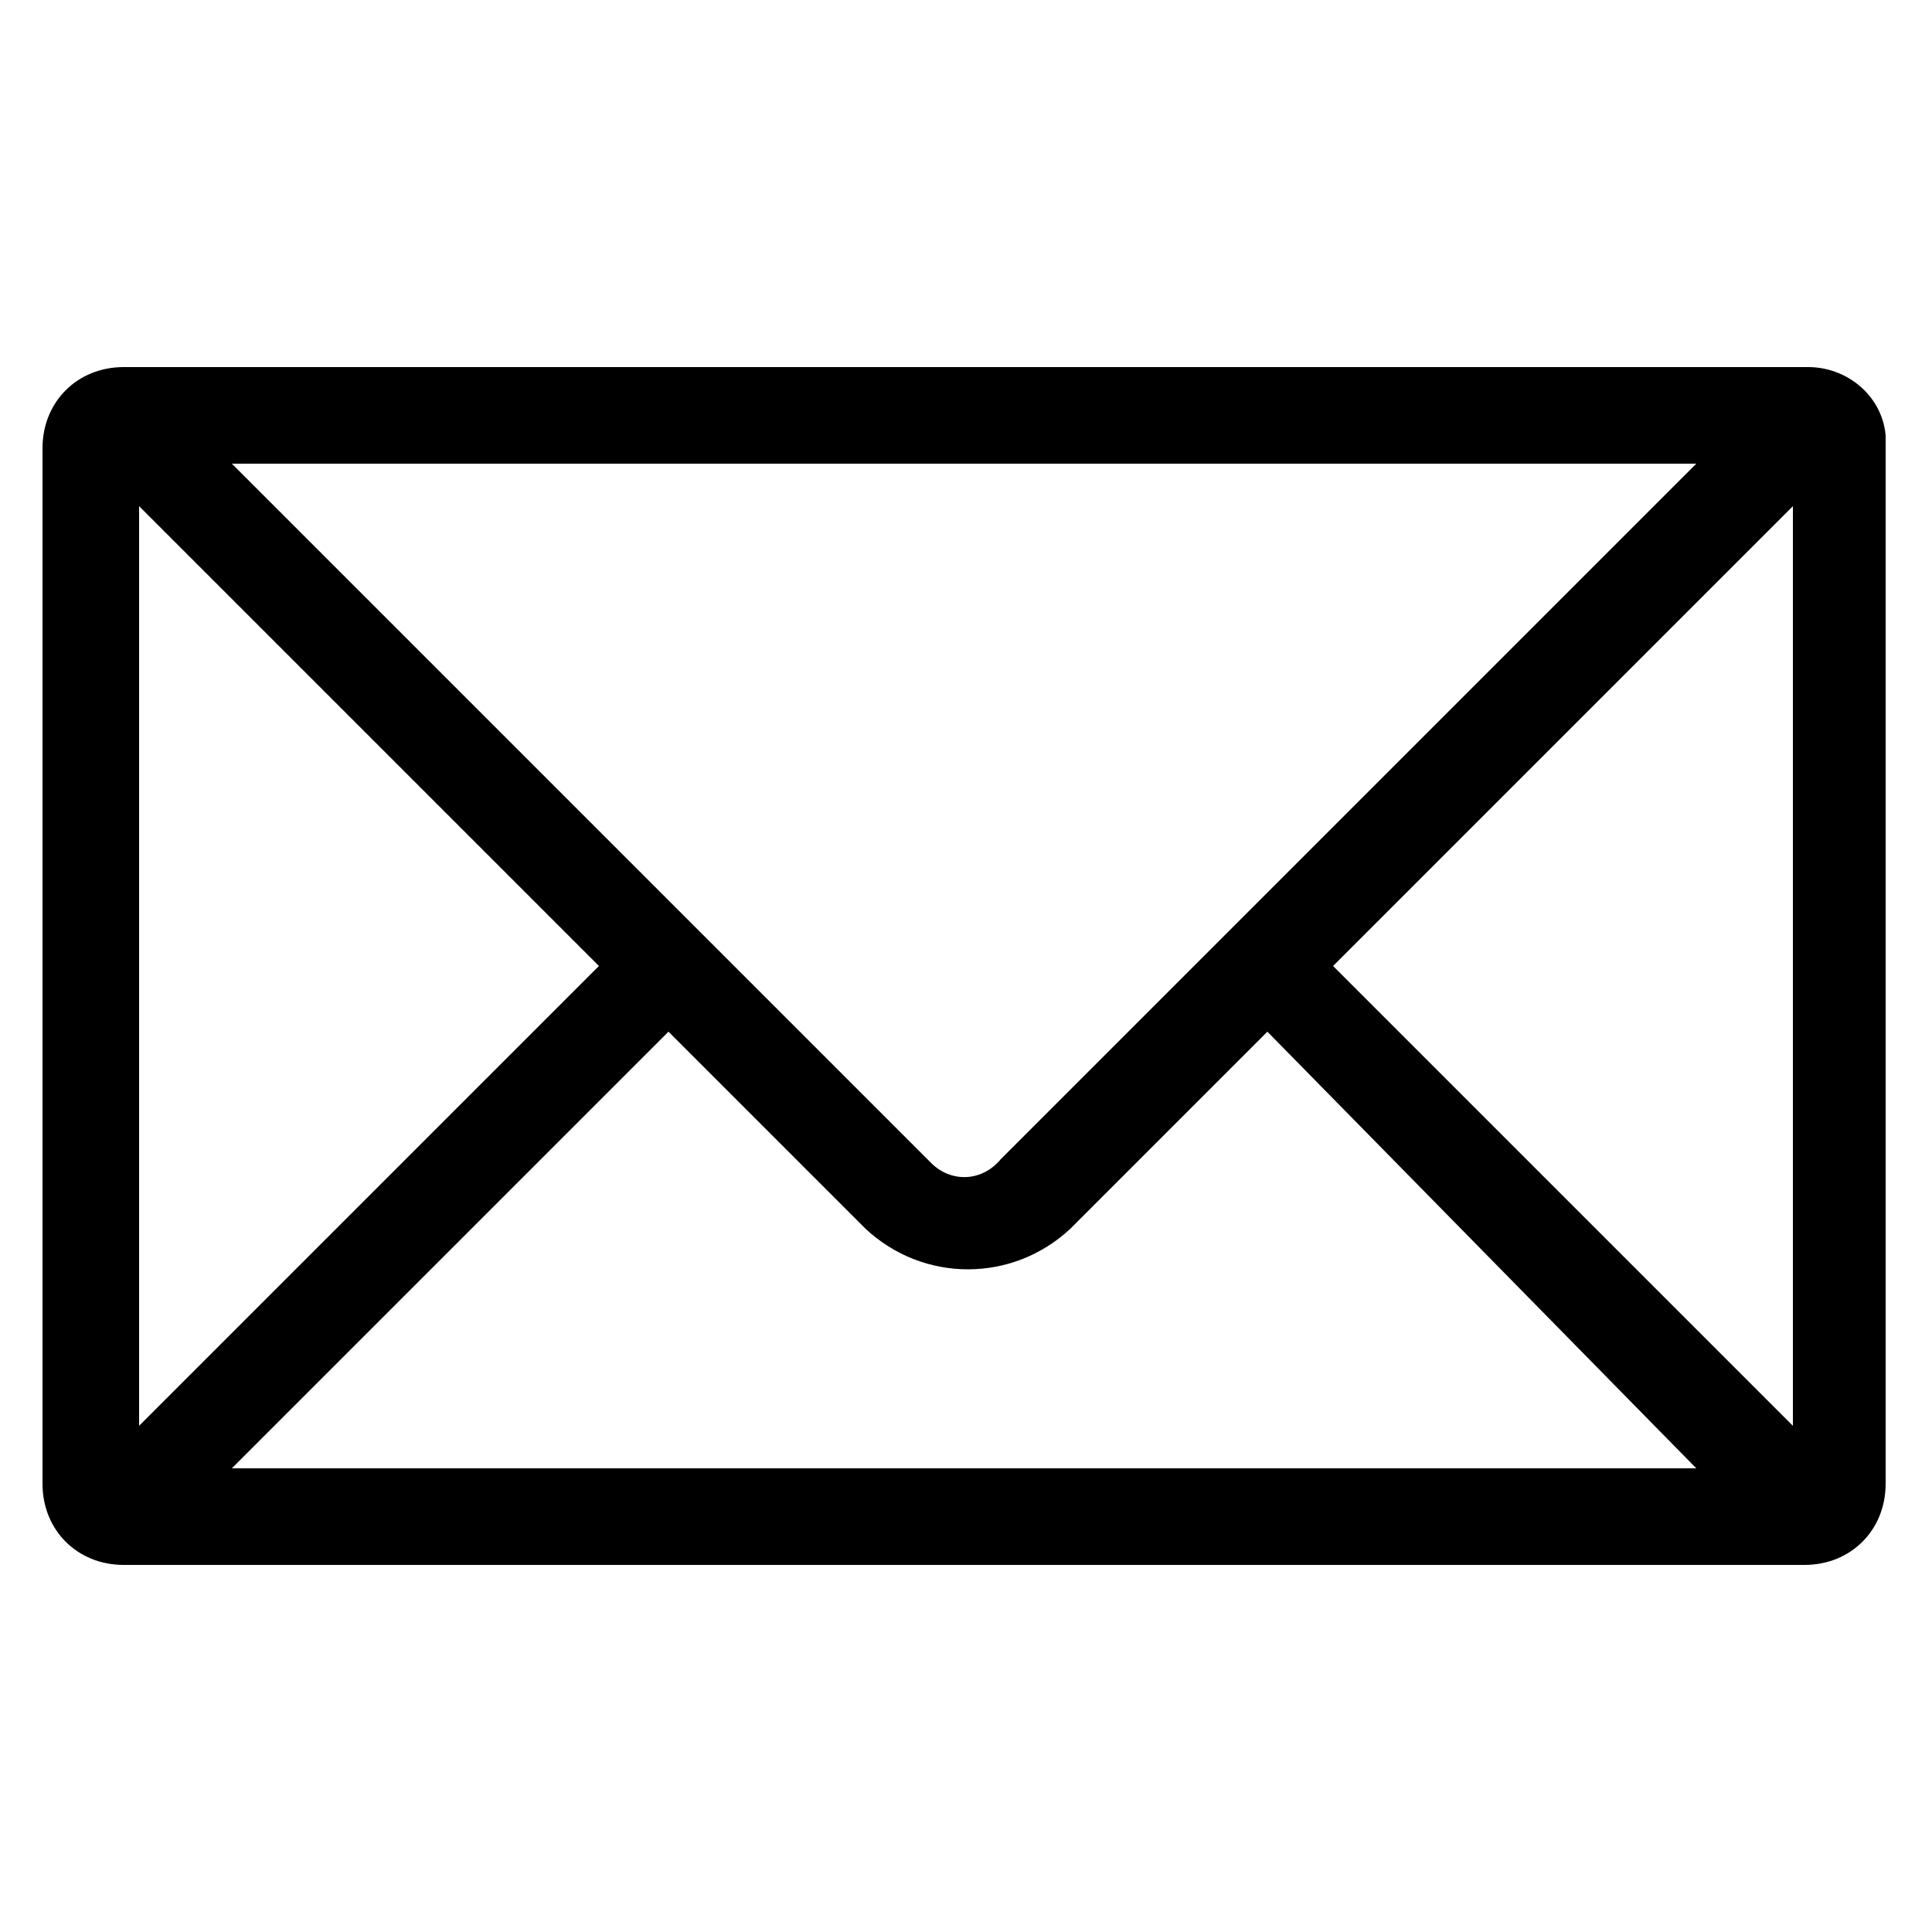 <?xml version="1.0" encoding="utf-8"?>
<!-- Generator: Adobe Illustrator 16.0.0, SVG Export Plug-In . SVG Version: 6.00 Build 0)  -->
<!DOCTYPE svg PUBLIC "-//W3C//DTD SVG 1.1//EN" "http://www.w3.org/Graphics/SVG/1.1/DTD/svg11.dtd">
<svg version="1.1" xmlns:x="http://ns.adobe.com/Extensibility/1.0/" xmlns:i="http://ns.adobe.com/AdobeIllustrator/10.0/" xmlns:graph="http://ns.adobe.com/Graphs/1.0/"
	 xmlns="http://www.w3.org/2000/svg" xmlns:xlink="http://www.w3.org/1999/xlink" xmlns:a="http://ns.adobe.com/AdobeSVGViewerExtensions/3.0/"
	 x="0px" y="0px" width="50px" height="50px" viewBox="0 0 50 50" enable-background="new 0 0 50 50" xml:space="preserve">

<g id="Layer_1" display="none">
	<g display="inline">
		<defs>
			<rect id="SVGID_1_" x="1.1" y="1.1" width="47.9" height="47.9"/>
		</defs>
		<clipPath id="SVGID_2_">
			<use xlink:href="#SVGID_1_"  overflow="visible"/>
		</clipPath>
		<path clip-path="url(#SVGID_2_)" d="M45.3,33.5c-7.2-5.8-10.2-2.8-12.8-0.1l-0.5,0.5c0,0-1.7,0.9-9.2-6.6
			c-2.5-2.5-4.4-4.7-5.5-6.4c-1.2-1.8-1.2-2.6-1.1-2.8l0.5-0.5c2.7-2.6,5.7-5.6-0.1-12.8c-2-2.4-3.9-3.7-6-3.7c-3-0.1-5.2,2.2-7,4.1
			C3.4,5.5,3.1,5.8,2.9,6c-5.2,5.2,2,19.8,11.7,29.5c5.5,5.5,11.7,9.8,17.4,11.9c2.7,1,5,1.5,7.1,1.5c2.2,0,3.9-0.6,5-1.7
			c0.3-0.3,0.6-0.5,0.9-0.8c1.9-1.8,4.2-4,4.1-7C49,37.4,47.7,35.4,45.3,33.5 M33.2,44.3c-5.3-2-11-5.9-16.2-11.1
			C4.9,21.1,3.3,10.4,5.3,8.4C5.5,8.2,5.8,7.9,6,7.6l0.1-0.1c1.3-1.4,2.9-3,4.4-3h0c1,0,2.2,0.9,3.5,2.5c3.9,4.8,2.8,5.8,0.3,8.3
			l-0.5,0.5c-1.6,1.6-1.3,3.9,0.7,7c1.2,1.9,3.2,4.2,5.9,6.9c7.1,7.1,11.4,9.1,13.9,6.6l0.5-0.5c2.5-2.5,3.5-3.5,8.3,0.3
			c1.6,1.3,2.5,2.5,2.5,3.5c0.1,1.5-1.6,3-3,4.4l-0.2,0.1c-0.3,0.3-0.5,0.5-0.8,0.8C40.8,45.8,37.7,46,33.2,44.3"/>
	</g>
</g>
<g id="Layer_2">
	<g>
		<defs>
			<rect id="SVGID_3_" x="1.1" y="9.5" width="47.7" height="31"/>
		</defs>
		<clipPath id="SVGID_4_">
			<use xlink:href="#SVGID_3_"  overflow="visible"/>
		</clipPath>
		<path clip-path="url(#SVGID_4_)" d="M46.8,9.5H3.2c-1.2,0-2.1,0.9-2.1,2.1v26.8c0,1.2,0.9,2.1,2.1,2.1h43.5c1.2,0,2.1-0.9,2.1-2.1
			V11.6C48.9,10.4,47.9,9.5,46.8,9.5 M46.4,13.1v23.8L34.5,25L46.4,13.1z M17.3,26.7l5.1,5.1c1.5,1.4,3.8,1.4,5.3,0l5.1-5.1L43.9,38
			H6L17.3,26.7z M24.1,30.1L6,12h37.9l-18,18C25.4,30.6,24.6,30.6,24.1,30.1 M15.5,25L3.6,36.9V13.1L15.5,25z"/>
	</g>
</g>
</svg>
